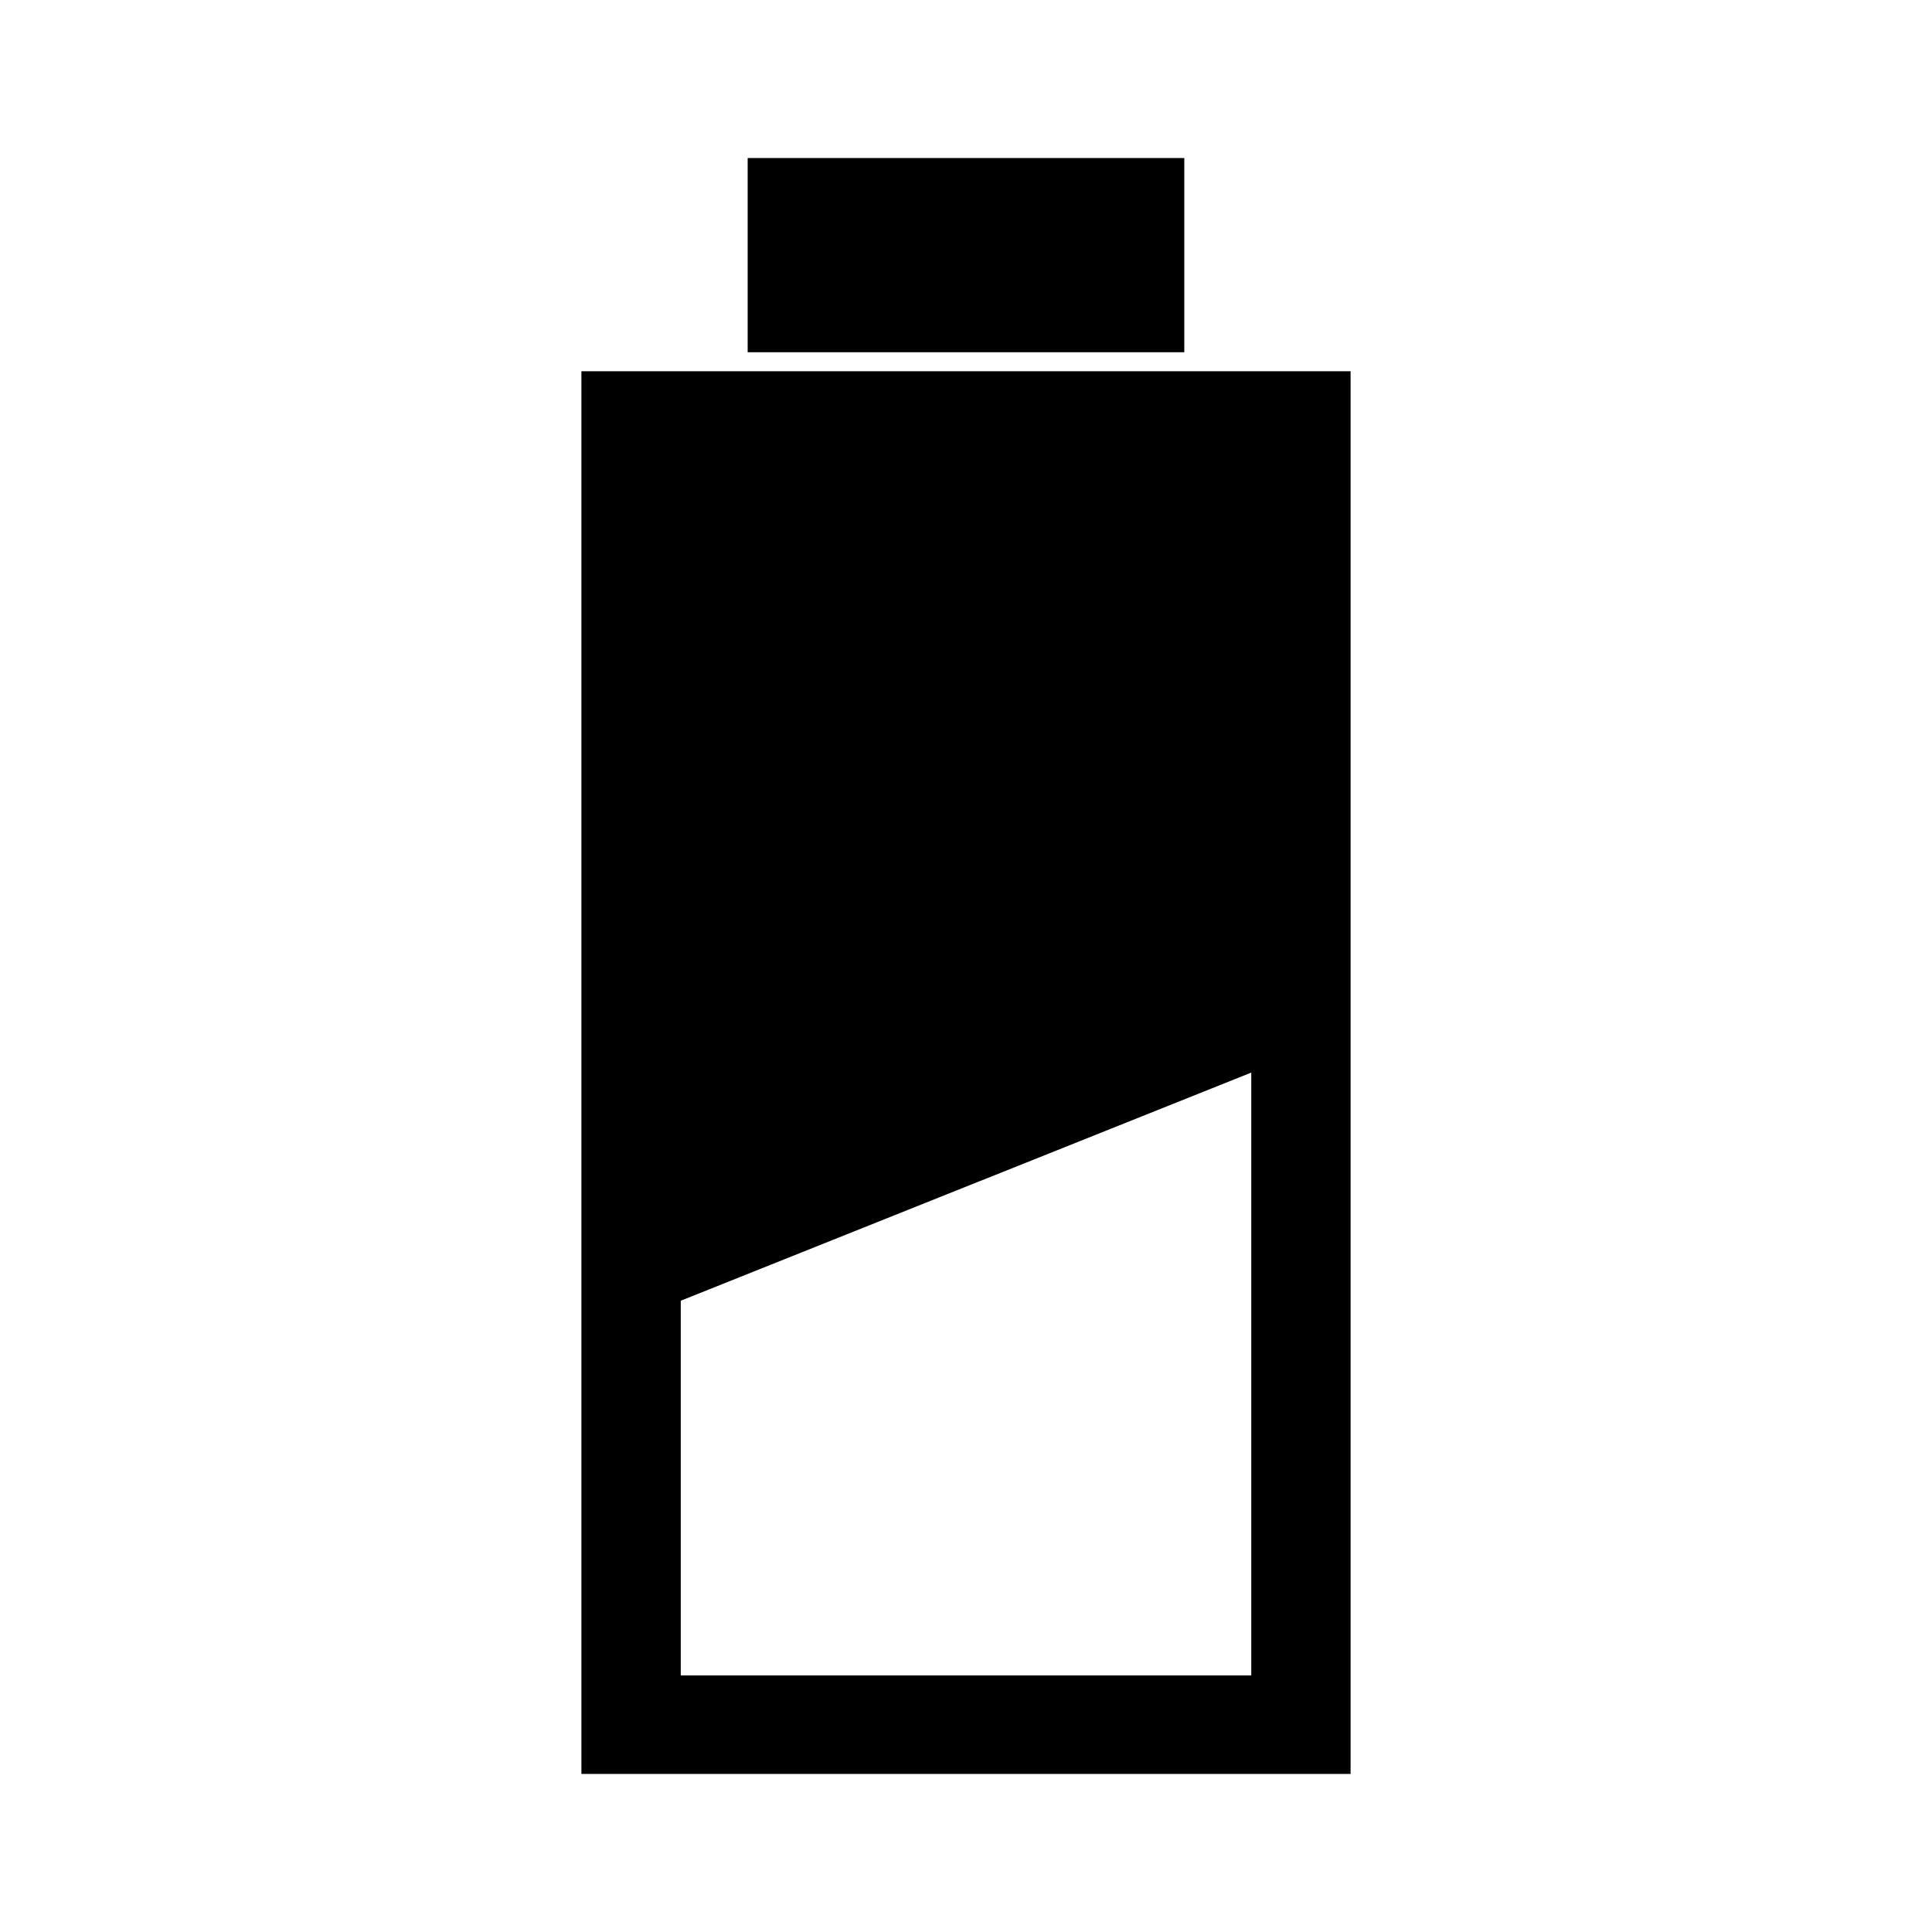 <?xml version="1.0" encoding="UTF-8"?>
<!-- Uploaded to: ICON Repo, www.svgrepo.com, Generator: ICON Repo Mixer Tools -->
<svg fill="#000000" width="800px" height="800px" version="1.1" viewBox="144 144 512 512" xmlns="http://www.w3.org/2000/svg">
 <g>
  <path d="m298.08 242.38v371.73h203.84v-371.73zm177.52 345.62h-151.19v-99.297l151.19-60.457v159.75z"/>
  <path d="m342.14 185.88h115.71v51.465h-115.71z"/>
 </g>
</svg>